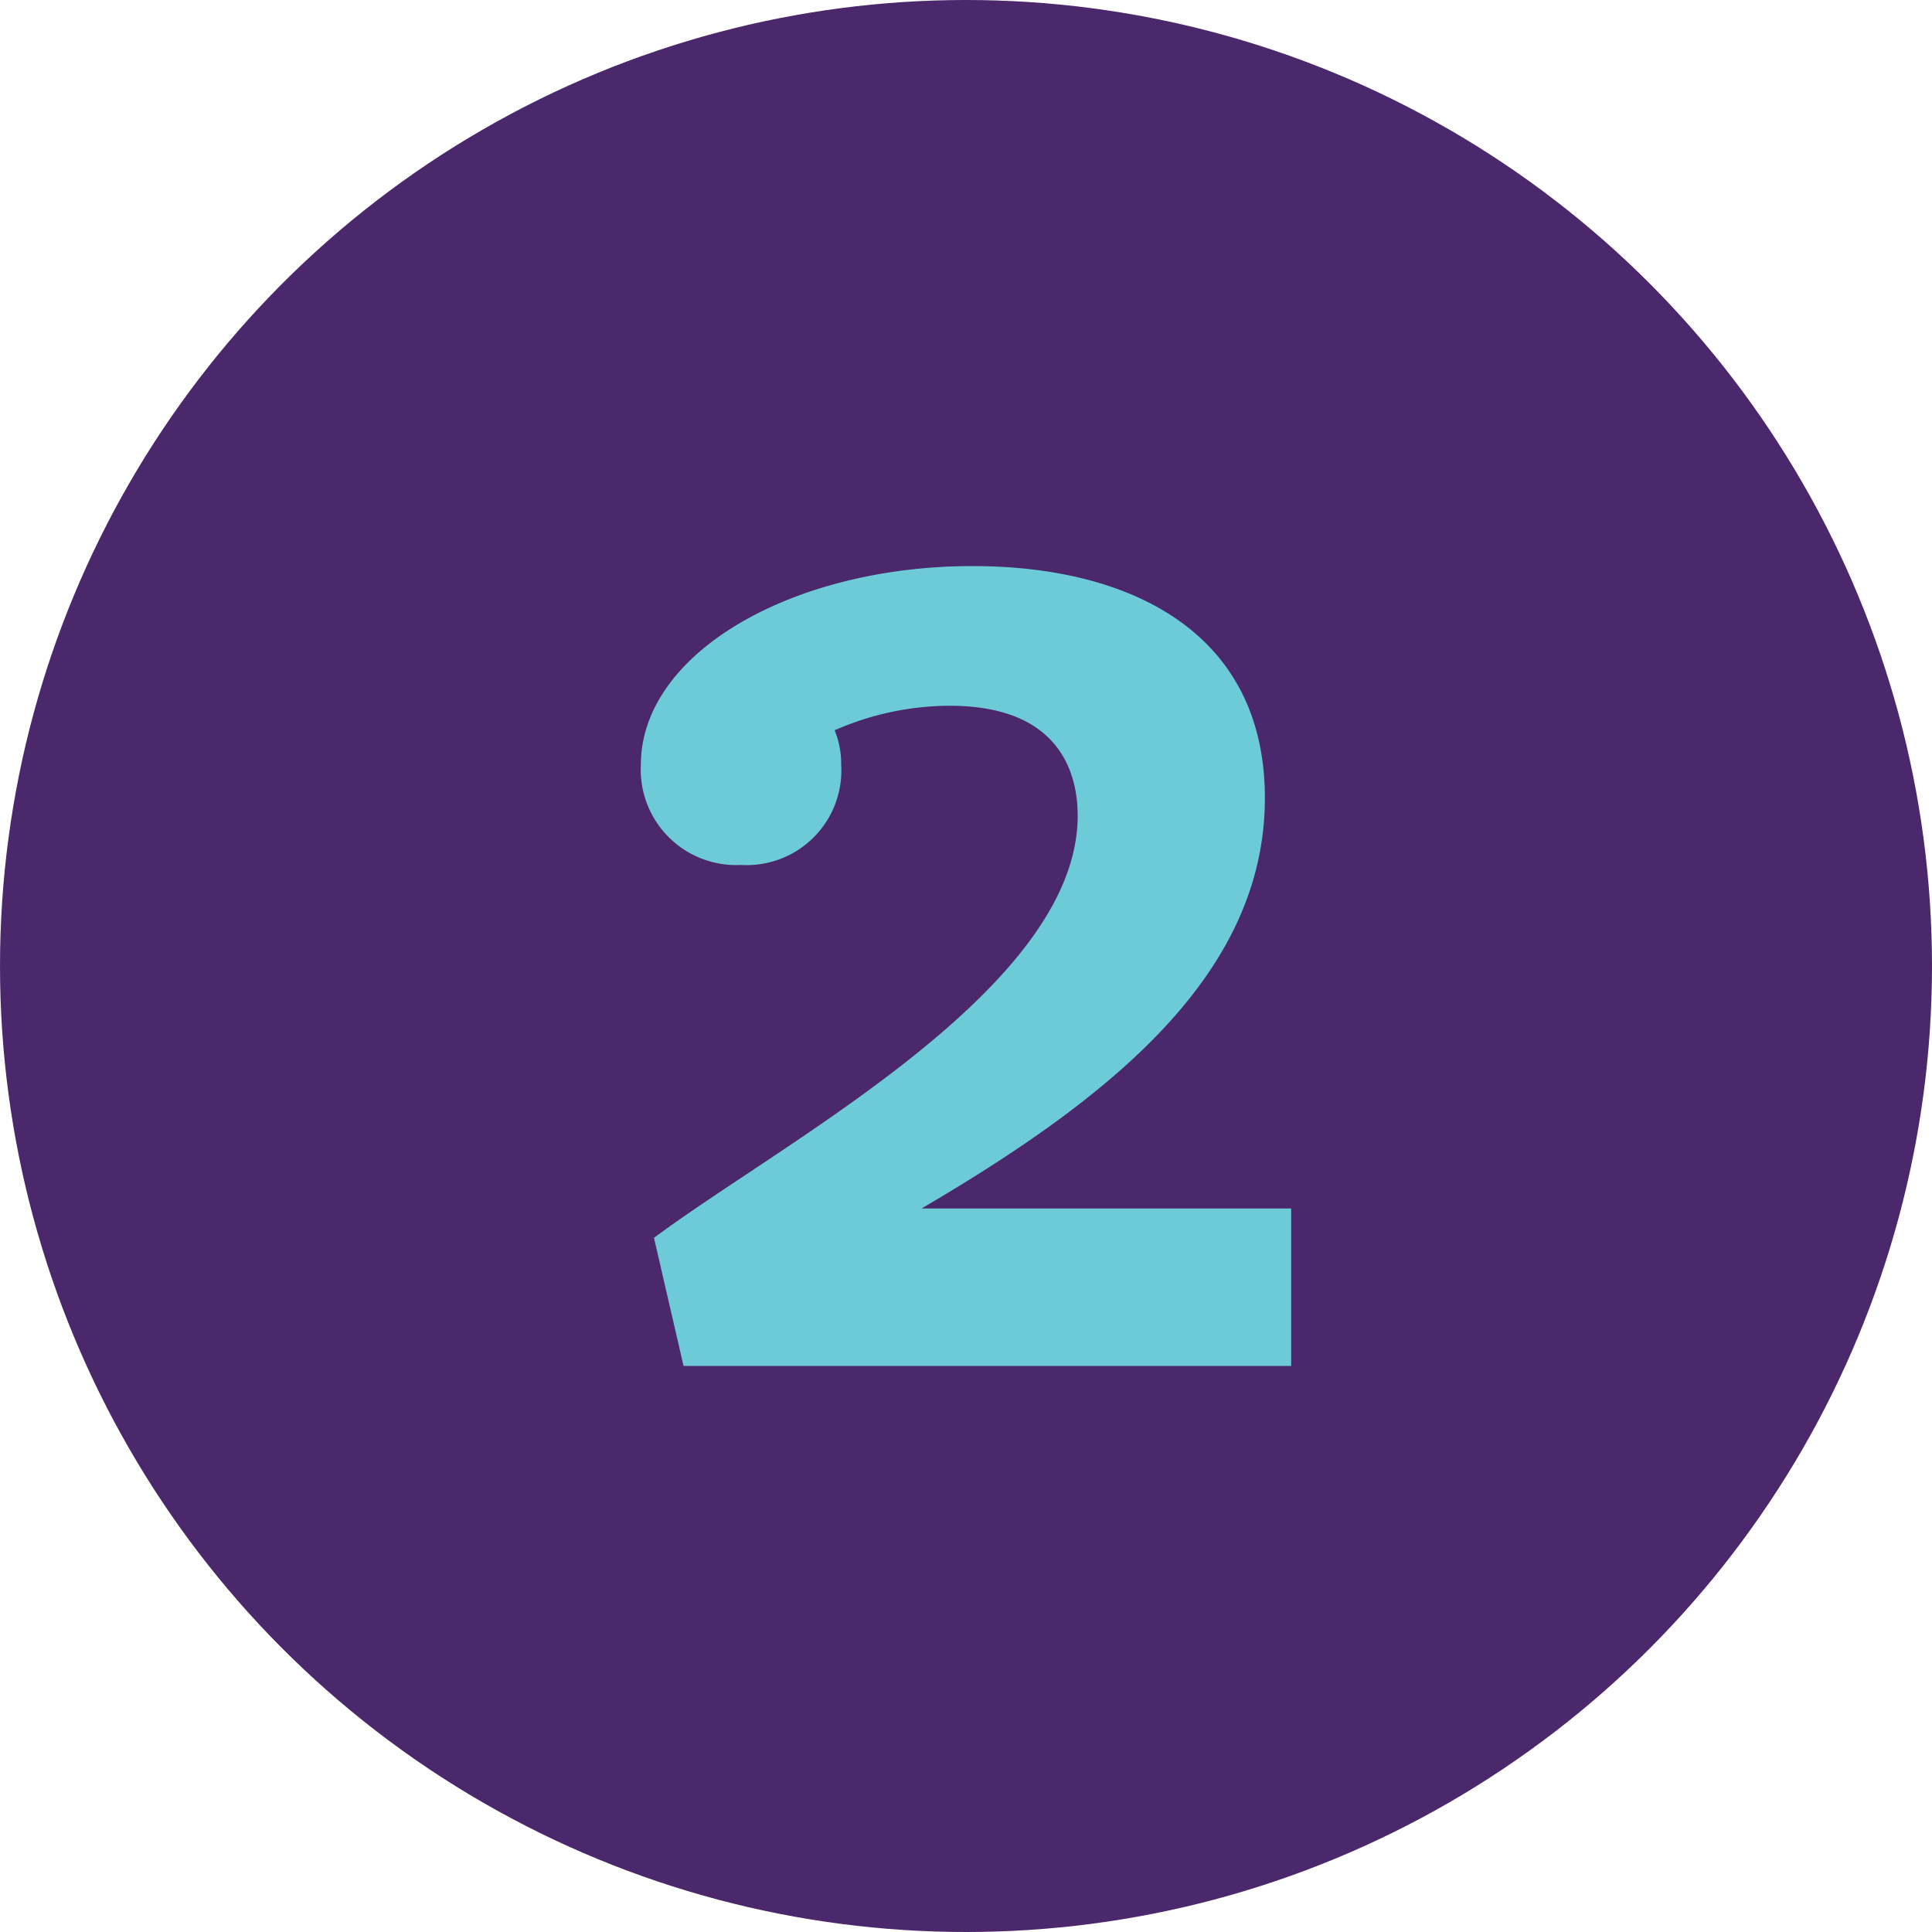 <svg id="Layer_1" data-name="Layer 1" xmlns="http://www.w3.org/2000/svg" viewBox="0 0 100 100"><defs><style>.cls-1{fill:#4b276b;}.cls-2{fill:#6dcbd8;}</style></defs><title>02-circle</title><circle class="cls-1" cx="50" cy="50" r="50"/><path class="cls-2" d="M33.85,64.07c6.71-5,21.93-12.92,21.93-21.85,0-2.21-.93-5.69-6.63-5.69A14.86,14.86,0,0,0,43.2,37.8a4.55,4.55,0,0,1,.34,1.79,4.9,4.9,0,0,1-5.19,5.18,4.94,4.94,0,0,1-5.18-5.18c0-5.78,7.82-10.29,17.17-10.29,8.25,0,15.13,3.49,15.13,12,0,9.09-7.9,15.47-17.77,21.25H66.83V70.7H35.38Z"/></svg>
